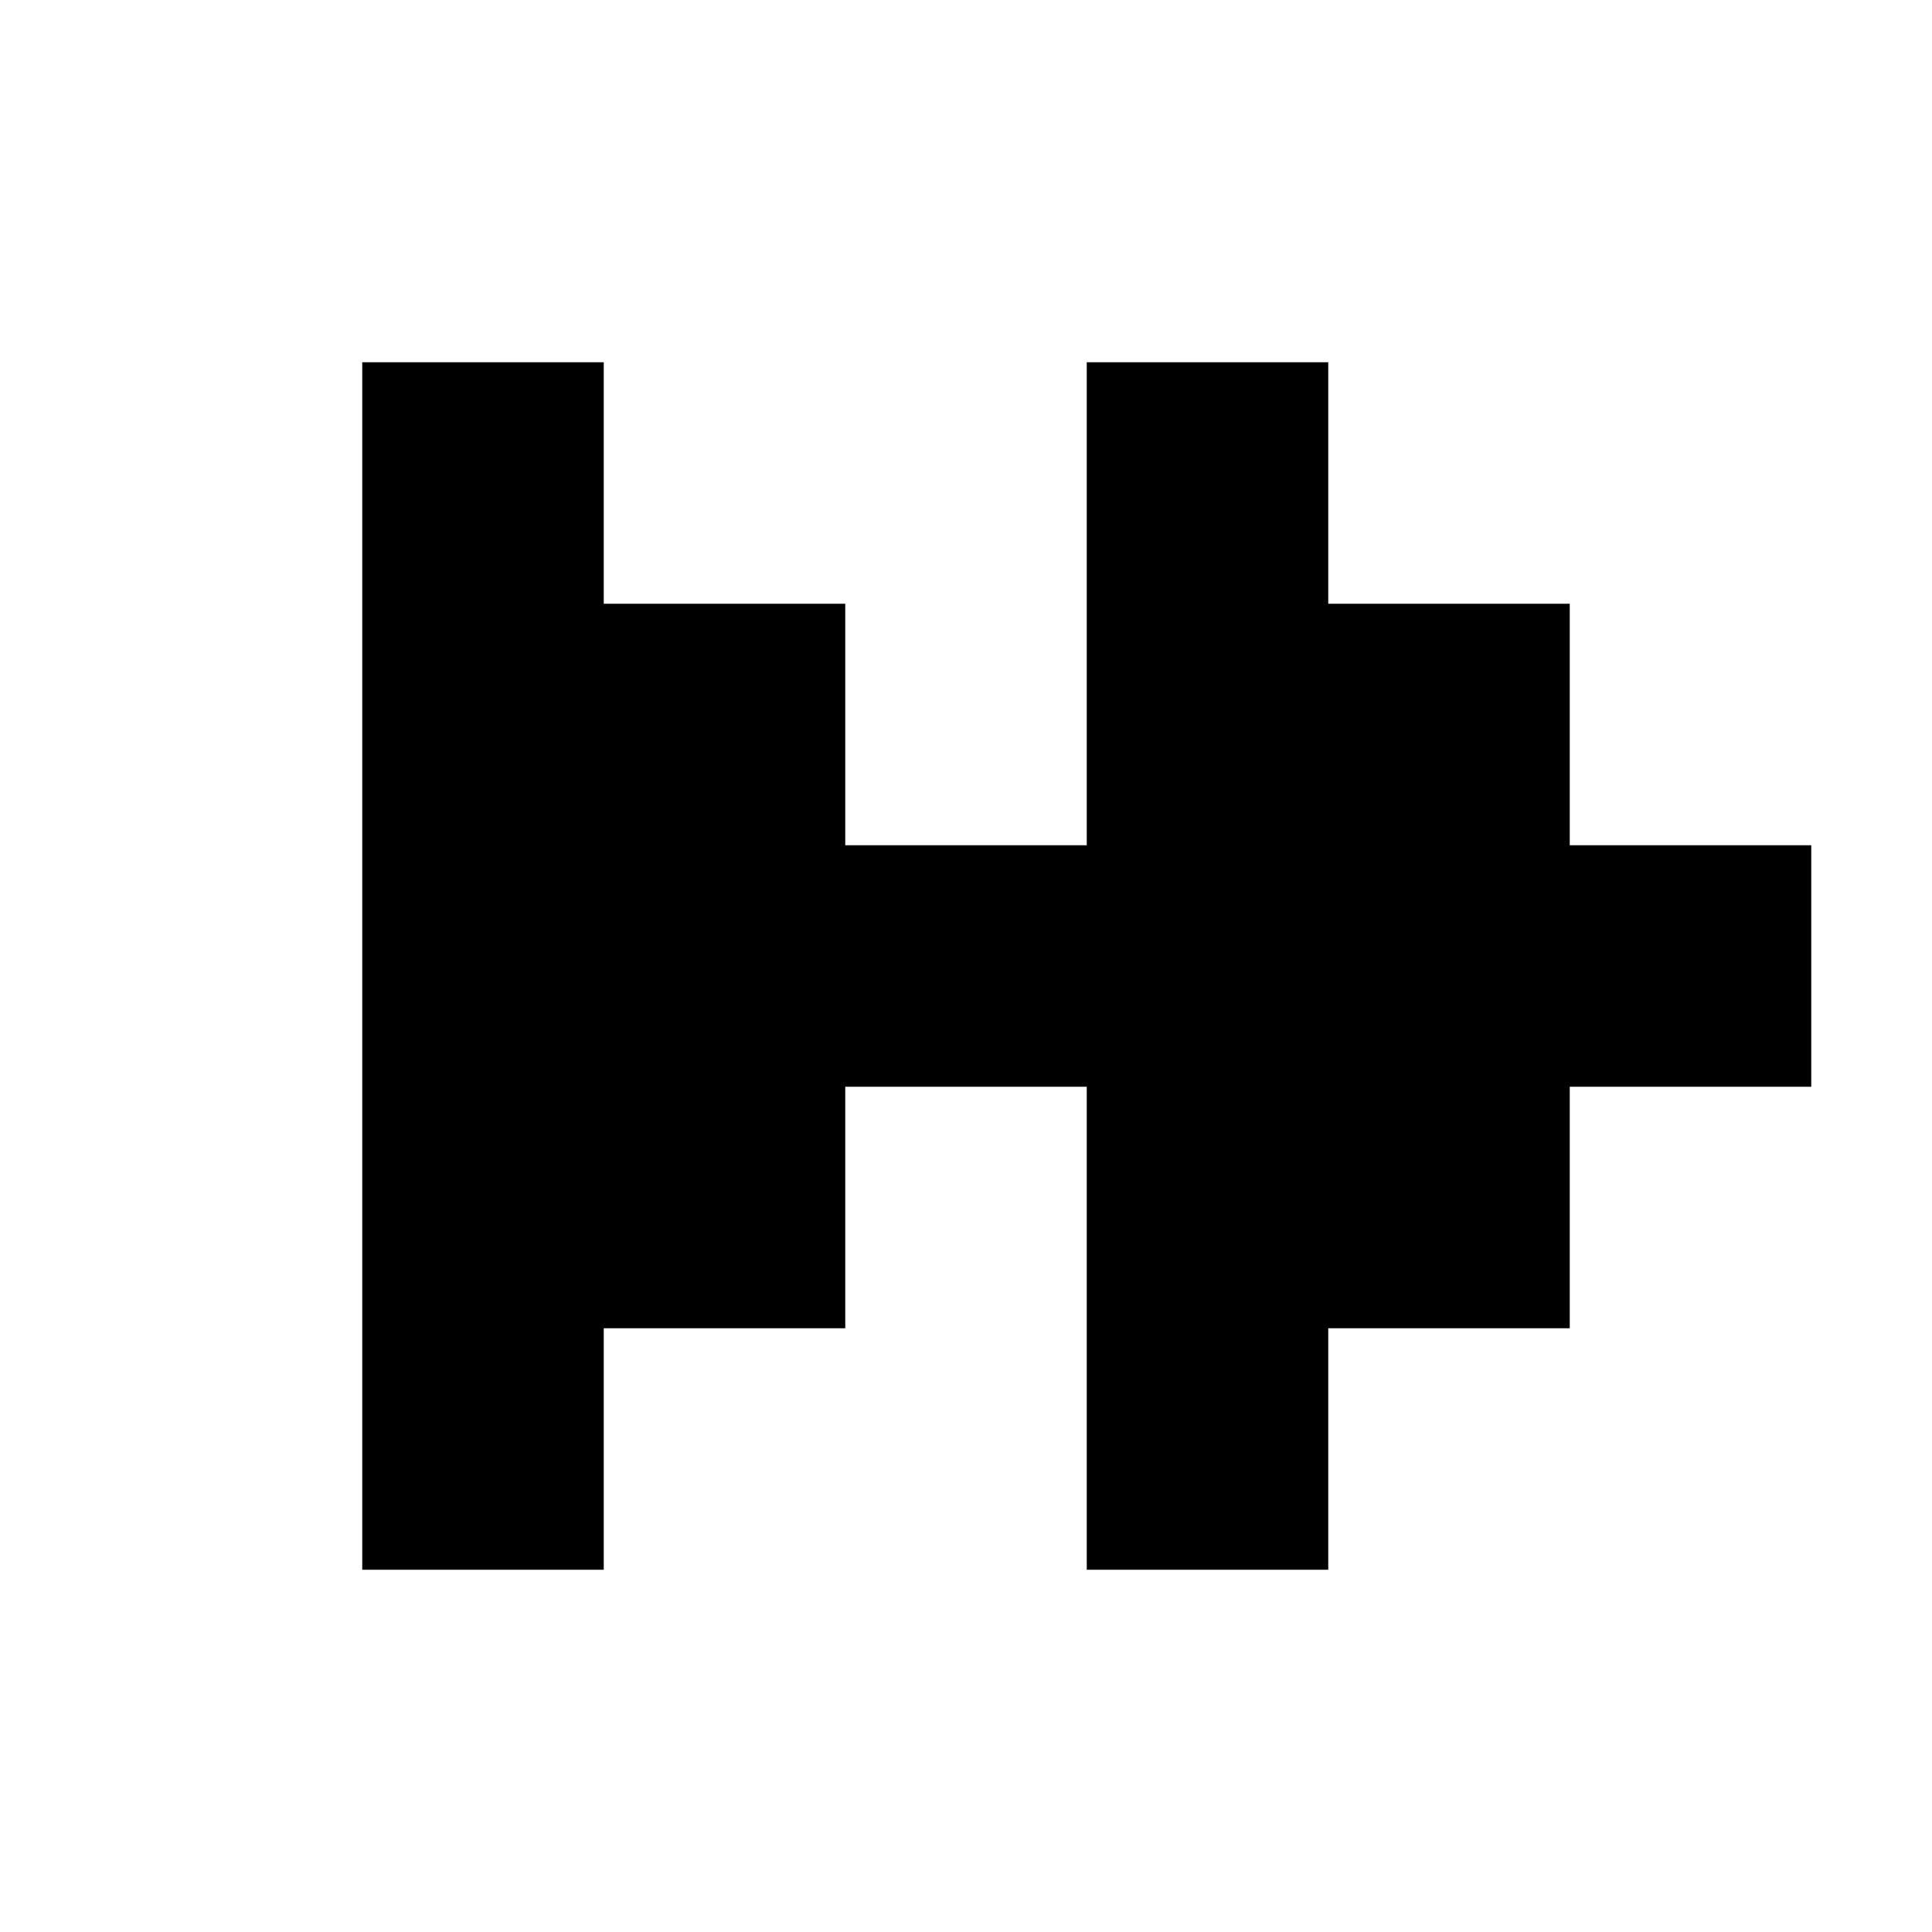 <svg fill="none" height="16" viewBox="0 0 16 16" width="16" xmlns="http://www.w3.org/2000/svg"><path clip-rule="evenodd" d="m3 13v-10h1 1v2h1 1v2h1 1v-4h1 1v1 1h2v2h1 1v1 1h-1-1v2h-2v1 1h-1-1v-4h-1-1v2h-1-1v2h-1z" fill="currentColor" fill-rule="evenodd"/></svg>